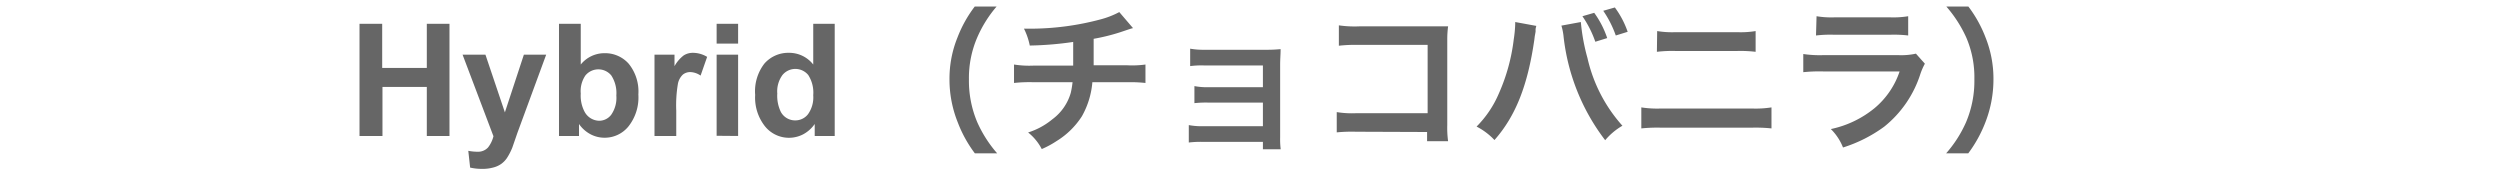 <svg xmlns="http://www.w3.org/2000/svg" id="&#x30EC;&#x30A4;&#x30E4;&#x30FC;_1" data-name="&#x30EC;&#x30A4;&#x30E4;&#x30FC; 1" viewBox="0 0 271.2 19.03"><defs><style>.cls-1{fill:#666;}</style></defs><path class="cls-1" d="M39,14.75V2.58h2.46V7.37H46.3V2.58h2.46V14.75H46.3V9.43H41.49v5.32Z"></path><path class="cls-1" d="M50.18,5.93h2.48l2.11,6.26,2.06-6.26h2.42l-3.12,8.48L55.58,16A6.4,6.4,0,0,1,55,17.13a2.52,2.52,0,0,1-.64.66,2.61,2.61,0,0,1-.89.39,4.32,4.32,0,0,1-1.19.14A5.8,5.8,0,0,1,51,18.18l-.2-1.82a5.17,5.17,0,0,0,1,.1A1.46,1.46,0,0,0,52.94,16a3.23,3.23,0,0,0,.59-1.22Z"></path><path class="cls-1" d="M60.64,14.75V2.58H63V7a3.3,3.3,0,0,1,2.56-1.23A3.42,3.42,0,0,1,68.19,6.9a4.78,4.78,0,0,1,1.06,3.35,5.06,5.06,0,0,1-1.08,3.47,3.31,3.31,0,0,1-2.61,1.22,3.25,3.25,0,0,1-1.49-.37,3.53,3.53,0,0,1-1.26-1.12v1.3ZM63,10.15a3.72,3.72,0,0,0,.43,2A1.84,1.84,0,0,0,65,13.1a1.64,1.64,0,0,0,1.31-.66,3.2,3.2,0,0,0,.55-2.08,3.5,3.5,0,0,0-.55-2.18,1.82,1.82,0,0,0-2.8,0A3,3,0,0,0,63,10.15Z"></path><path class="cls-1" d="M73.36,14.75H71V5.93h2.17V7.18a3.75,3.75,0,0,1,1-1.17,1.83,1.83,0,0,1,1-.28,3,3,0,0,1,1.54.44L76,8.2a2.08,2.08,0,0,0-1.09-.38,1.27,1.27,0,0,0-.83.27,1.84,1.84,0,0,0-.54,1A13.91,13.91,0,0,0,73.36,12Z"></path><path class="cls-1" d="M77.74,4.73V2.58h2.33V4.73Zm0,10V5.93h2.33v8.82Z"></path><path class="cls-1" d="M90.55,14.75H88.38v-1.3a3.57,3.57,0,0,1-1.27,1.13A3.34,3.34,0,0,1,83,13.72a5,5,0,0,1-1.08-3.42,4.91,4.91,0,0,1,1-3.4,3.44,3.44,0,0,1,2.67-1.17A3.31,3.31,0,0,1,88.22,7V2.58h2.33Zm-6.23-4.6a4,4,0,0,0,.39,2,1.76,1.76,0,0,0,1.58.91,1.73,1.73,0,0,0,1.37-.68,3.15,3.15,0,0,0,.56-2.05,3.52,3.52,0,0,0-.54-2.19,1.81,1.81,0,0,0-2.8,0A3,3,0,0,0,84.32,10.15Z"></path><path class="cls-1" d="M105.75,16.63a13.64,13.64,0,0,1-1.85-3.35,12.49,12.49,0,0,1-.9-4.69,11.89,11.89,0,0,1,.87-4.53A13.44,13.44,0,0,1,105.74.71h2.37A13.21,13.21,0,0,0,106,4.09a11.06,11.06,0,0,0-.89,4.5,11.53,11.53,0,0,0,.9,4.66,13.35,13.35,0,0,0,2.16,3.38Z"></path><path class="cls-1" d="M122.91,3.05c-.21.05-.21.05-1.43.46a21.43,21.43,0,0,1-2.84.7c0,2.29,0,2.29,0,2.87h3.6A10.55,10.55,0,0,0,124.26,7V9a15.2,15.2,0,0,0-2-.08h-3.76a9,9,0,0,1-1.14,3.7,8.63,8.63,0,0,1-2.77,2.7,9.92,9.92,0,0,1-1.58.85,5.57,5.57,0,0,0-1.48-1.8,7.75,7.75,0,0,0,2.63-1.43,5.41,5.41,0,0,0,2-2.88,9.74,9.74,0,0,0,.19-1.14h-4.2A15.37,15.37,0,0,0,110,9V7a10.68,10.68,0,0,0,2.07.12h4.35c0-.71,0-1.38,0-2.57a36,36,0,0,1-4.71.39,7.24,7.24,0,0,0-.63-1.83c.53,0,.8,0,1,0a29.59,29.59,0,0,0,7.28-1,9.31,9.31,0,0,0,2.06-.8Z"></path><path class="cls-1" d="M130.49,15.39a10.76,10.76,0,0,0-1.53.07V13.57a7.41,7.41,0,0,0,1.53.12H137V11.13H131.1a11.29,11.29,0,0,0-1.53.06V9.34a7.28,7.28,0,0,0,1.53.12H137V7.1h-6.36a9.71,9.71,0,0,0-1.53.07V5.28a8.1,8.1,0,0,0,1.53.12h6.7a15.18,15.18,0,0,0,1.58-.07c0,.61-.05,1-.05,1.78V14.9a8.77,8.77,0,0,0,.06,1.29H137v-.8Z"></path><path class="cls-1" d="M147.1,14.29a16.69,16.69,0,0,0-2.09.07v-2.2a10.25,10.25,0,0,0,2.12.12h7.74V4.87h-7.45a16.17,16.17,0,0,0-2.18.09V2.75a11.91,11.91,0,0,0,2.2.11h8.17c.89,0,.89,0,1.48,0A10.53,10.53,0,0,0,157,4.24v9.33a10.78,10.78,0,0,0,.09,1.75h-2.28v-1Z"></path><path class="cls-1" d="M166.66,2.81a2.58,2.58,0,0,0-.08.34l0,.29-.09.5-.05.4c-.71,4.88-2,8.23-4.32,10.85a7.16,7.16,0,0,0-1.94-1.46,11.43,11.43,0,0,0,2.43-3.62,20.32,20.32,0,0,0,1.6-5.83,13.23,13.23,0,0,0,.16-1.65V2.39Zm4.83-.42a21.51,21.51,0,0,0,.72,3.91A16.4,16.4,0,0,0,176,13.64a7,7,0,0,0-1.87,1.57A22.57,22.57,0,0,1,169.62,4a6.23,6.23,0,0,0-.24-1.22Zm1.45-1a10.11,10.11,0,0,1,1.41,2.74l-1.29.4a11.45,11.45,0,0,0-1.4-2.77Zm2.34,2.46a11.4,11.4,0,0,0-1.36-2.68l1.26-.36a9.83,9.83,0,0,1,1.39,2.64Z"></path><path class="cls-1" d="M178.05,11.65a11.21,11.21,0,0,0,2.18.12H190a11.09,11.09,0,0,0,2.17-.12v2.28a16.56,16.56,0,0,0-2.14-.08H180.2a16.83,16.83,0,0,0-2.15.08Zm1.72-8.28a9.92,9.92,0,0,0,2,.12h6.68a9.87,9.87,0,0,0,2-.12V5.62a14.17,14.17,0,0,0-2-.09h-6.71a14.17,14.17,0,0,0-2,.09Z"></path><path class="cls-1" d="M208.81,6.91A7.19,7.19,0,0,0,208.33,8a12,12,0,0,1-3.94,5.75A15.38,15.38,0,0,1,199.93,16a5.78,5.78,0,0,0-1.32-2,11.06,11.06,0,0,0,4.72-2.25,8.84,8.84,0,0,0,2.74-4h-8.28a17,17,0,0,0-2.17.08V5.86a12.19,12.19,0,0,0,2.21.12h8.09a7.34,7.34,0,0,0,1.92-.16ZM197.06,1.76a9.81,9.81,0,0,0,2,.12H205a9.81,9.81,0,0,0,2-.12V3.85A13,13,0,0,0,205,3.77h-6a13.06,13.06,0,0,0-2,.08Z"></path><path class="cls-1" d="M211.12,16.63a13.08,13.08,0,0,0,2.16-3.38,11.46,11.46,0,0,0,.9-4.66,10.92,10.92,0,0,0-.87-4.5A13.67,13.67,0,0,0,211.14.71h2.39a13.49,13.49,0,0,1,1.86,3.35,12.07,12.07,0,0,1,.86,4.53,12.84,12.84,0,0,1-.88,4.69,14,14,0,0,1-1.85,3.35Z"></path></svg>